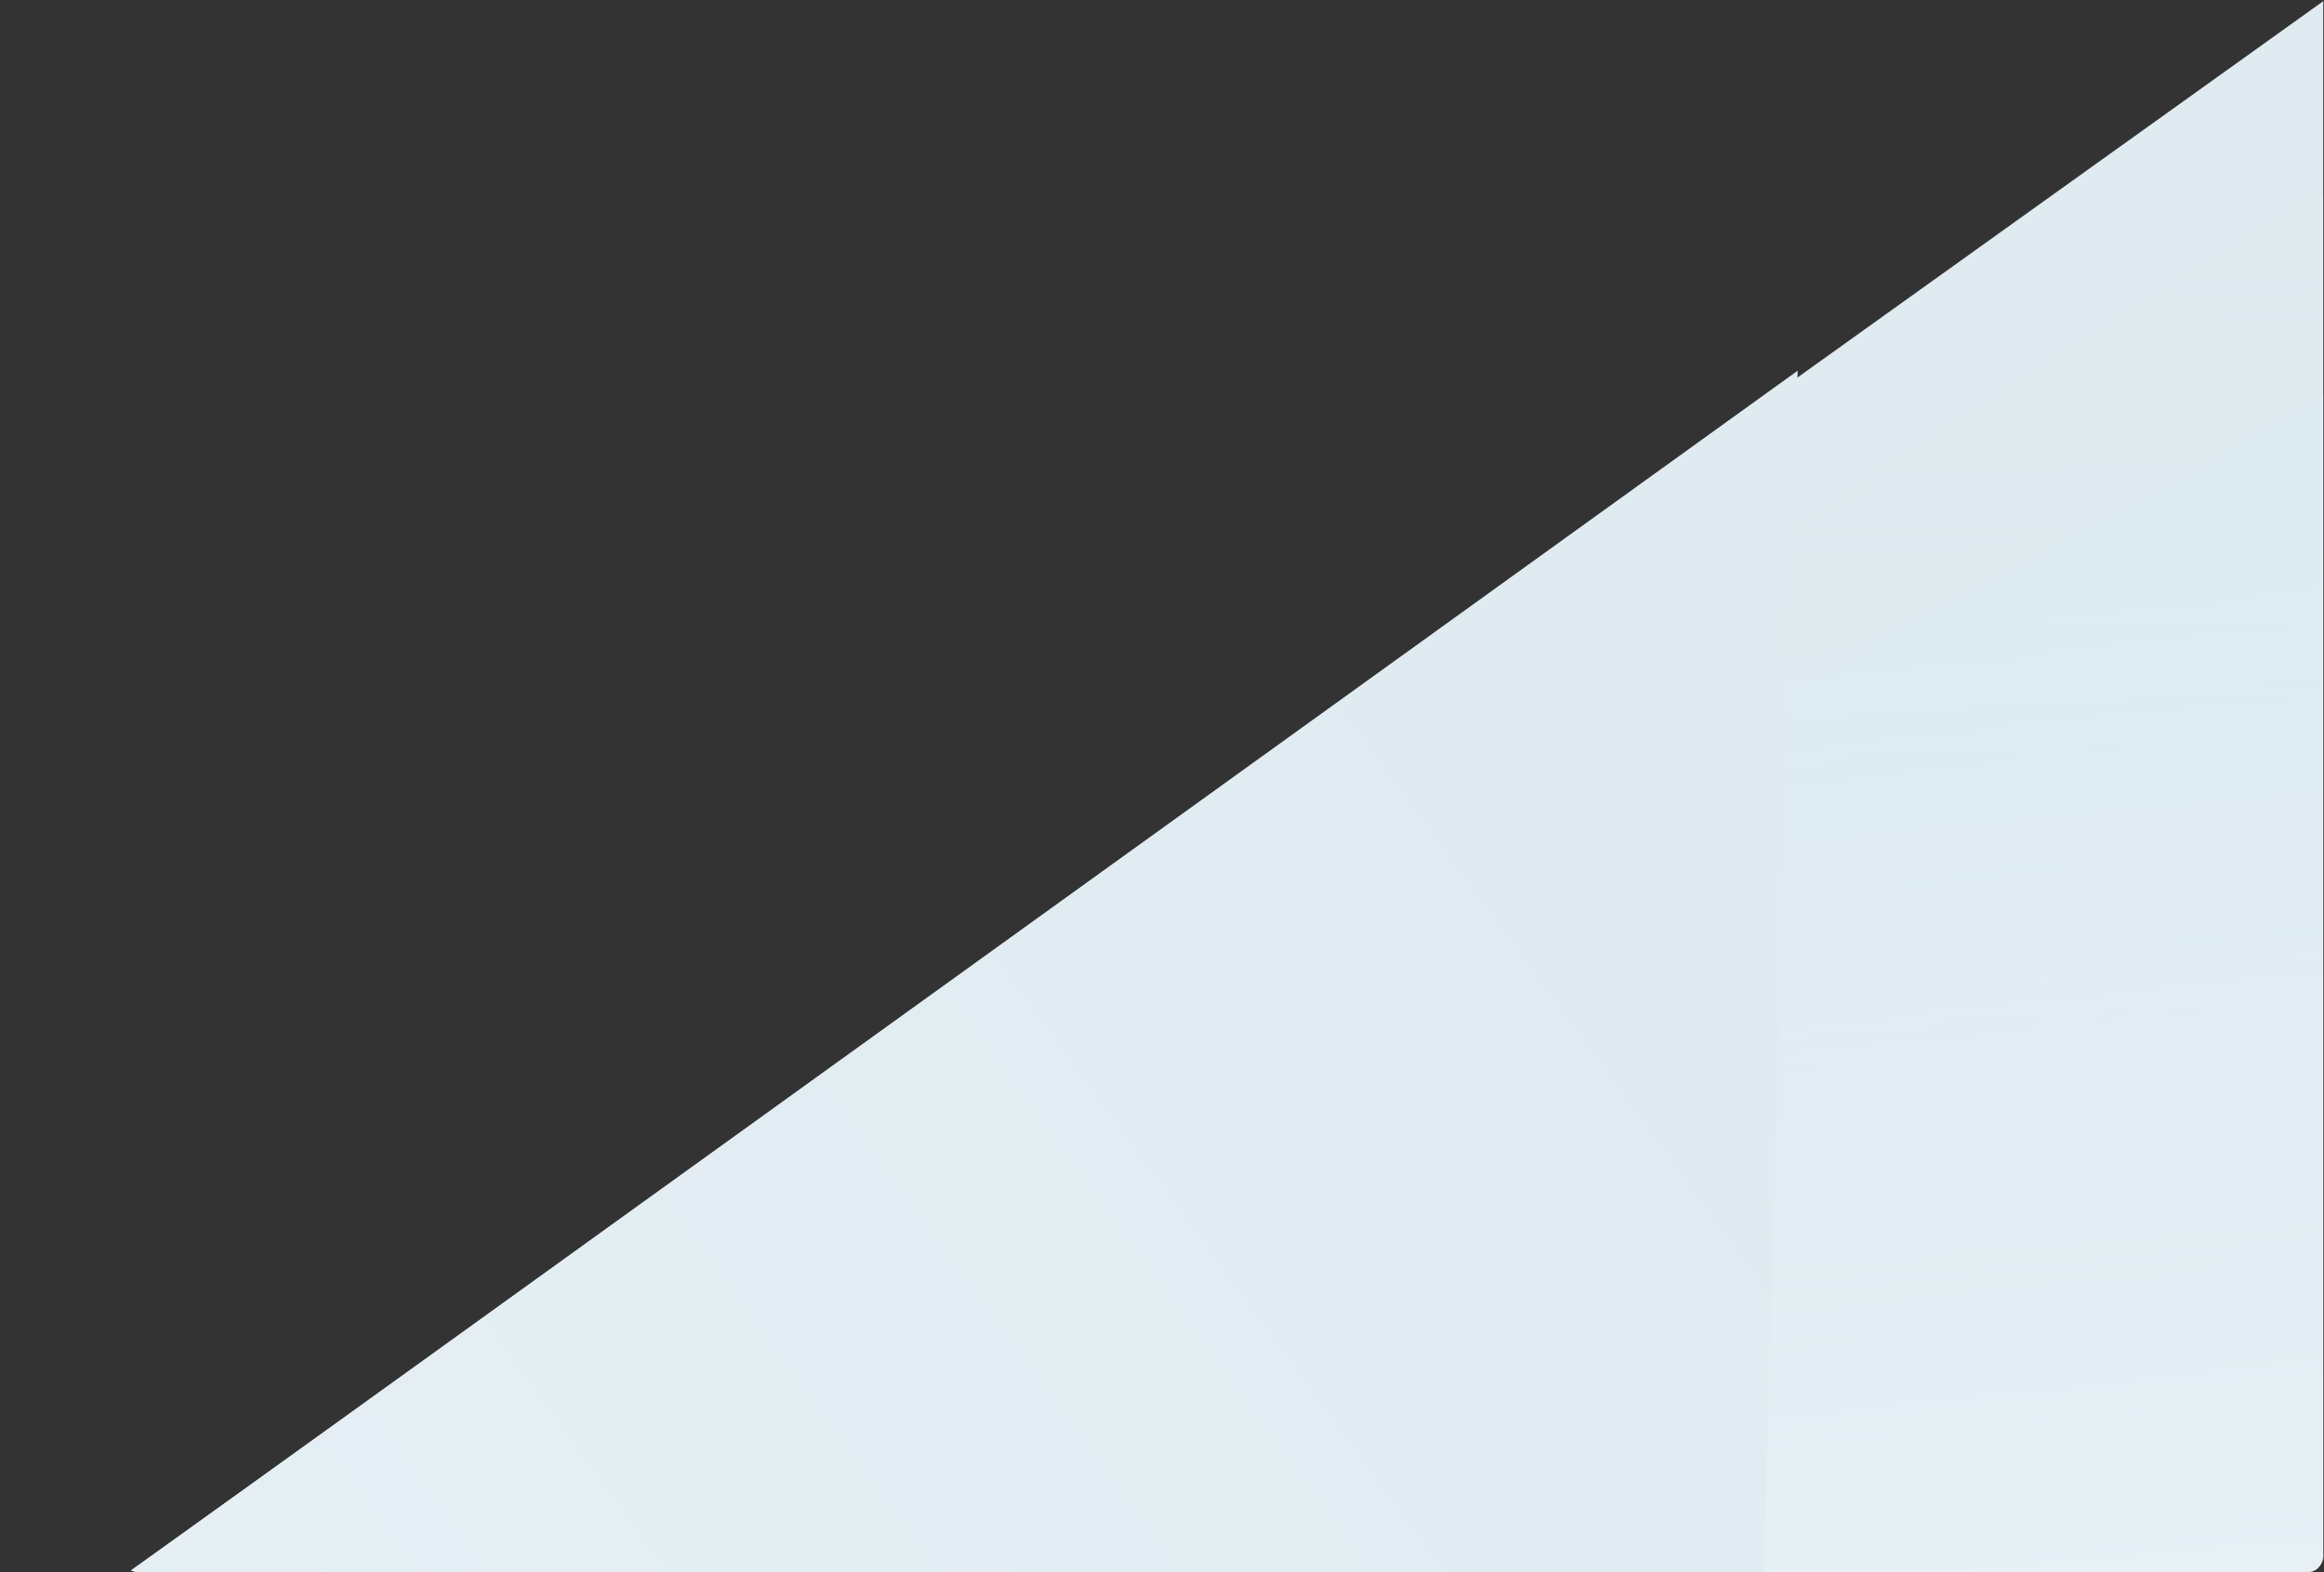 <svg xmlns="http://www.w3.org/2000/svg" xmlns:xlink="http://www.w3.org/1999/xlink" width="1366" height="924" viewBox="0 0 1366 924"><rect x="0" y="0" width="1366" height="924" fill="#333333" stroke="none"/><defs><style>.a,.e{fill:#fff;}.a{opacity:0.3;}.b{fill:#e5eff4;}.c,.d,.l{fill:#e9f1f6;}.c,.e{stroke:#707070;}.f{clip-path:url(#a);}.g{clip-path:url(#b);}.h{opacity:0.23;}.i{clip-path:url(#c);}.j,.n{opacity:0.647;}.j,.k{clip-path:url(#d);}.l,.q{opacity:0.263;}.m{opacity:0.226;clip-path:url(#g);}.n,.p{clip-path:url(#h);}.o{fill:url(#i);}.q{fill:url(#k);}.r{fill:url(#m);}.s{fill:url(#n);}</style><clipPath id="a"><rect class="a" width="1366" height="924" transform="translate(0 77)"/></clipPath><clipPath id="b"><path class="b" d="M1284.795,982.34H8.647C3.869,982.34,0,978.031,0,972.709V9.631C0,4.309,3.869,0,8.647,0H1284.795c4.778,0,8.647,4.309,8.647,9.631V972.68C1293.442,978,1289.573,982.34,1284.795,982.34Z" transform="translate(305.473)"/></clipPath><clipPath id="c"><rect class="c" width="1366" height="965" transform="translate(0 79)"/></clipPath><clipPath id="d"><path class="d" d="M1588.225,982.34H10.69C4.783,982.34,0,978.031,0,972.709V9.631C0,4.309,4.783,0,10.69,0H1588.225c5.906,0,10.69,4.309,10.69,9.631V972.68C1598.915,978,1594.132,982.34,1588.225,982.34Z"/></clipPath><clipPath id="g"><rect class="e" width="1366" height="965" transform="translate(0 79)"/></clipPath><clipPath id="h"><path d="M1588.225,982.34H10.69C4.783,982.34,0,978.031,0,972.709V9.631C0,4.309,4.783,0,10.69,0H1588.225c5.906,0,10.69,4.309,10.69,9.631V972.68C1598.915,978,1594.132,982.34,1588.225,982.34Z"/></clipPath><linearGradient id="i" x1="0.687" y1="1" x2="0.508" y2="0.44" gradientUnits="objectBoundingBox"><stop offset="0" stop-color="#285477" stop-opacity="0"/><stop offset="1" stop-color="#285477" stop-opacity="0.992"/></linearGradient><linearGradient id="k" x1="0.5" y1="0.994" x2="0.484" y2="0.161" gradientUnits="objectBoundingBox"><stop offset="0" stop-color="#6a92a5" stop-opacity="0"/><stop offset="0.261" stop-color="#6a92a5" stop-opacity="0.133"/><stop offset="0.705" stop-color="#6a92a5" stop-opacity="0.616"/><stop offset="1" stop-color="#6a92a5"/></linearGradient><linearGradient id="m" x1="0.5" y1="0.994" x2="0.5" y2="-0.099" gradientUnits="objectBoundingBox"><stop offset="0" stop-color="#38a2ce" stop-opacity="0"/><stop offset="1" stop-color="#38a2ce" stop-opacity="0.992"/></linearGradient><linearGradient id="n" x1="0.987" y1="0.472" x2="0.011" y2="1" gradientUnits="objectBoundingBox"><stop offset="0" stop-color="#dfebf1"/><stop offset="1" stop-color="#e5eff4"/></linearGradient></defs><g class="f" transform="translate(0 -77)"><g transform="translate(-4206 -4847)"><g transform="translate(4121 4913)"><g transform="translate(-148.412 -47.34)"><g class="g"><path class="b" d="M77.07,1026.445,1511.179,0h67.829l-28.345,440.731,63.785,428.3-185.864,156.811" transform="translate(170.332)"/></g></g></g><g class="h" transform="translate(4207 4841)"><g class="i" transform="translate(0 4)"><g transform="translate(-233.412 19.66)"><g class="j"><path class="d" d="M77.07,1026.445,1511.179,0h67.829l-28.345,440.731,63.785,428.3-185.864,156.811" transform="translate(170.332)"/></g><g class="k"><path class="l" d="M77.07,1026.445,1620.9,51.22,1579.008,0l-28.345,440.731,63.785,428.3-185.864,156.811" transform="translate(170.332)"/></g><g class="k"><path class="d" d="M77.07,1026.445,1711.906,136.624,1579.008,0l-28.345,440.731,63.785,428.3-185.864,156.811" transform="translate(170.332)"/></g></g></g><g class="m" transform="translate(0 4)"><g transform="translate(-233.412 19.66)"><g class="n"><path class="o" d="M77.07,1026.445,1511.179,0h67.829l-28.345,440.731,63.785,428.3-185.864,156.811" transform="translate(170.332)"/></g><g class="p"><path class="q" d="M77.07,1026.445,1620.9,51.22,1579.008,0l-28.345,440.731,63.785,428.3-185.864,156.811" transform="translate(170.332)"/></g><g class="p"><path class="r" d="M77.07,1026.445,1711.906,136.624,1579.008,0l-28.345,440.731,63.785,428.3-185.864,156.811" transform="translate(170.332)"/></g></g></g></g></g><path class="s" d="M4283.768,4482.657l564.78-406.637,414.086-298.139-20.25,710.762Z" transform="translate(-4206 -3483)"/></g></svg>